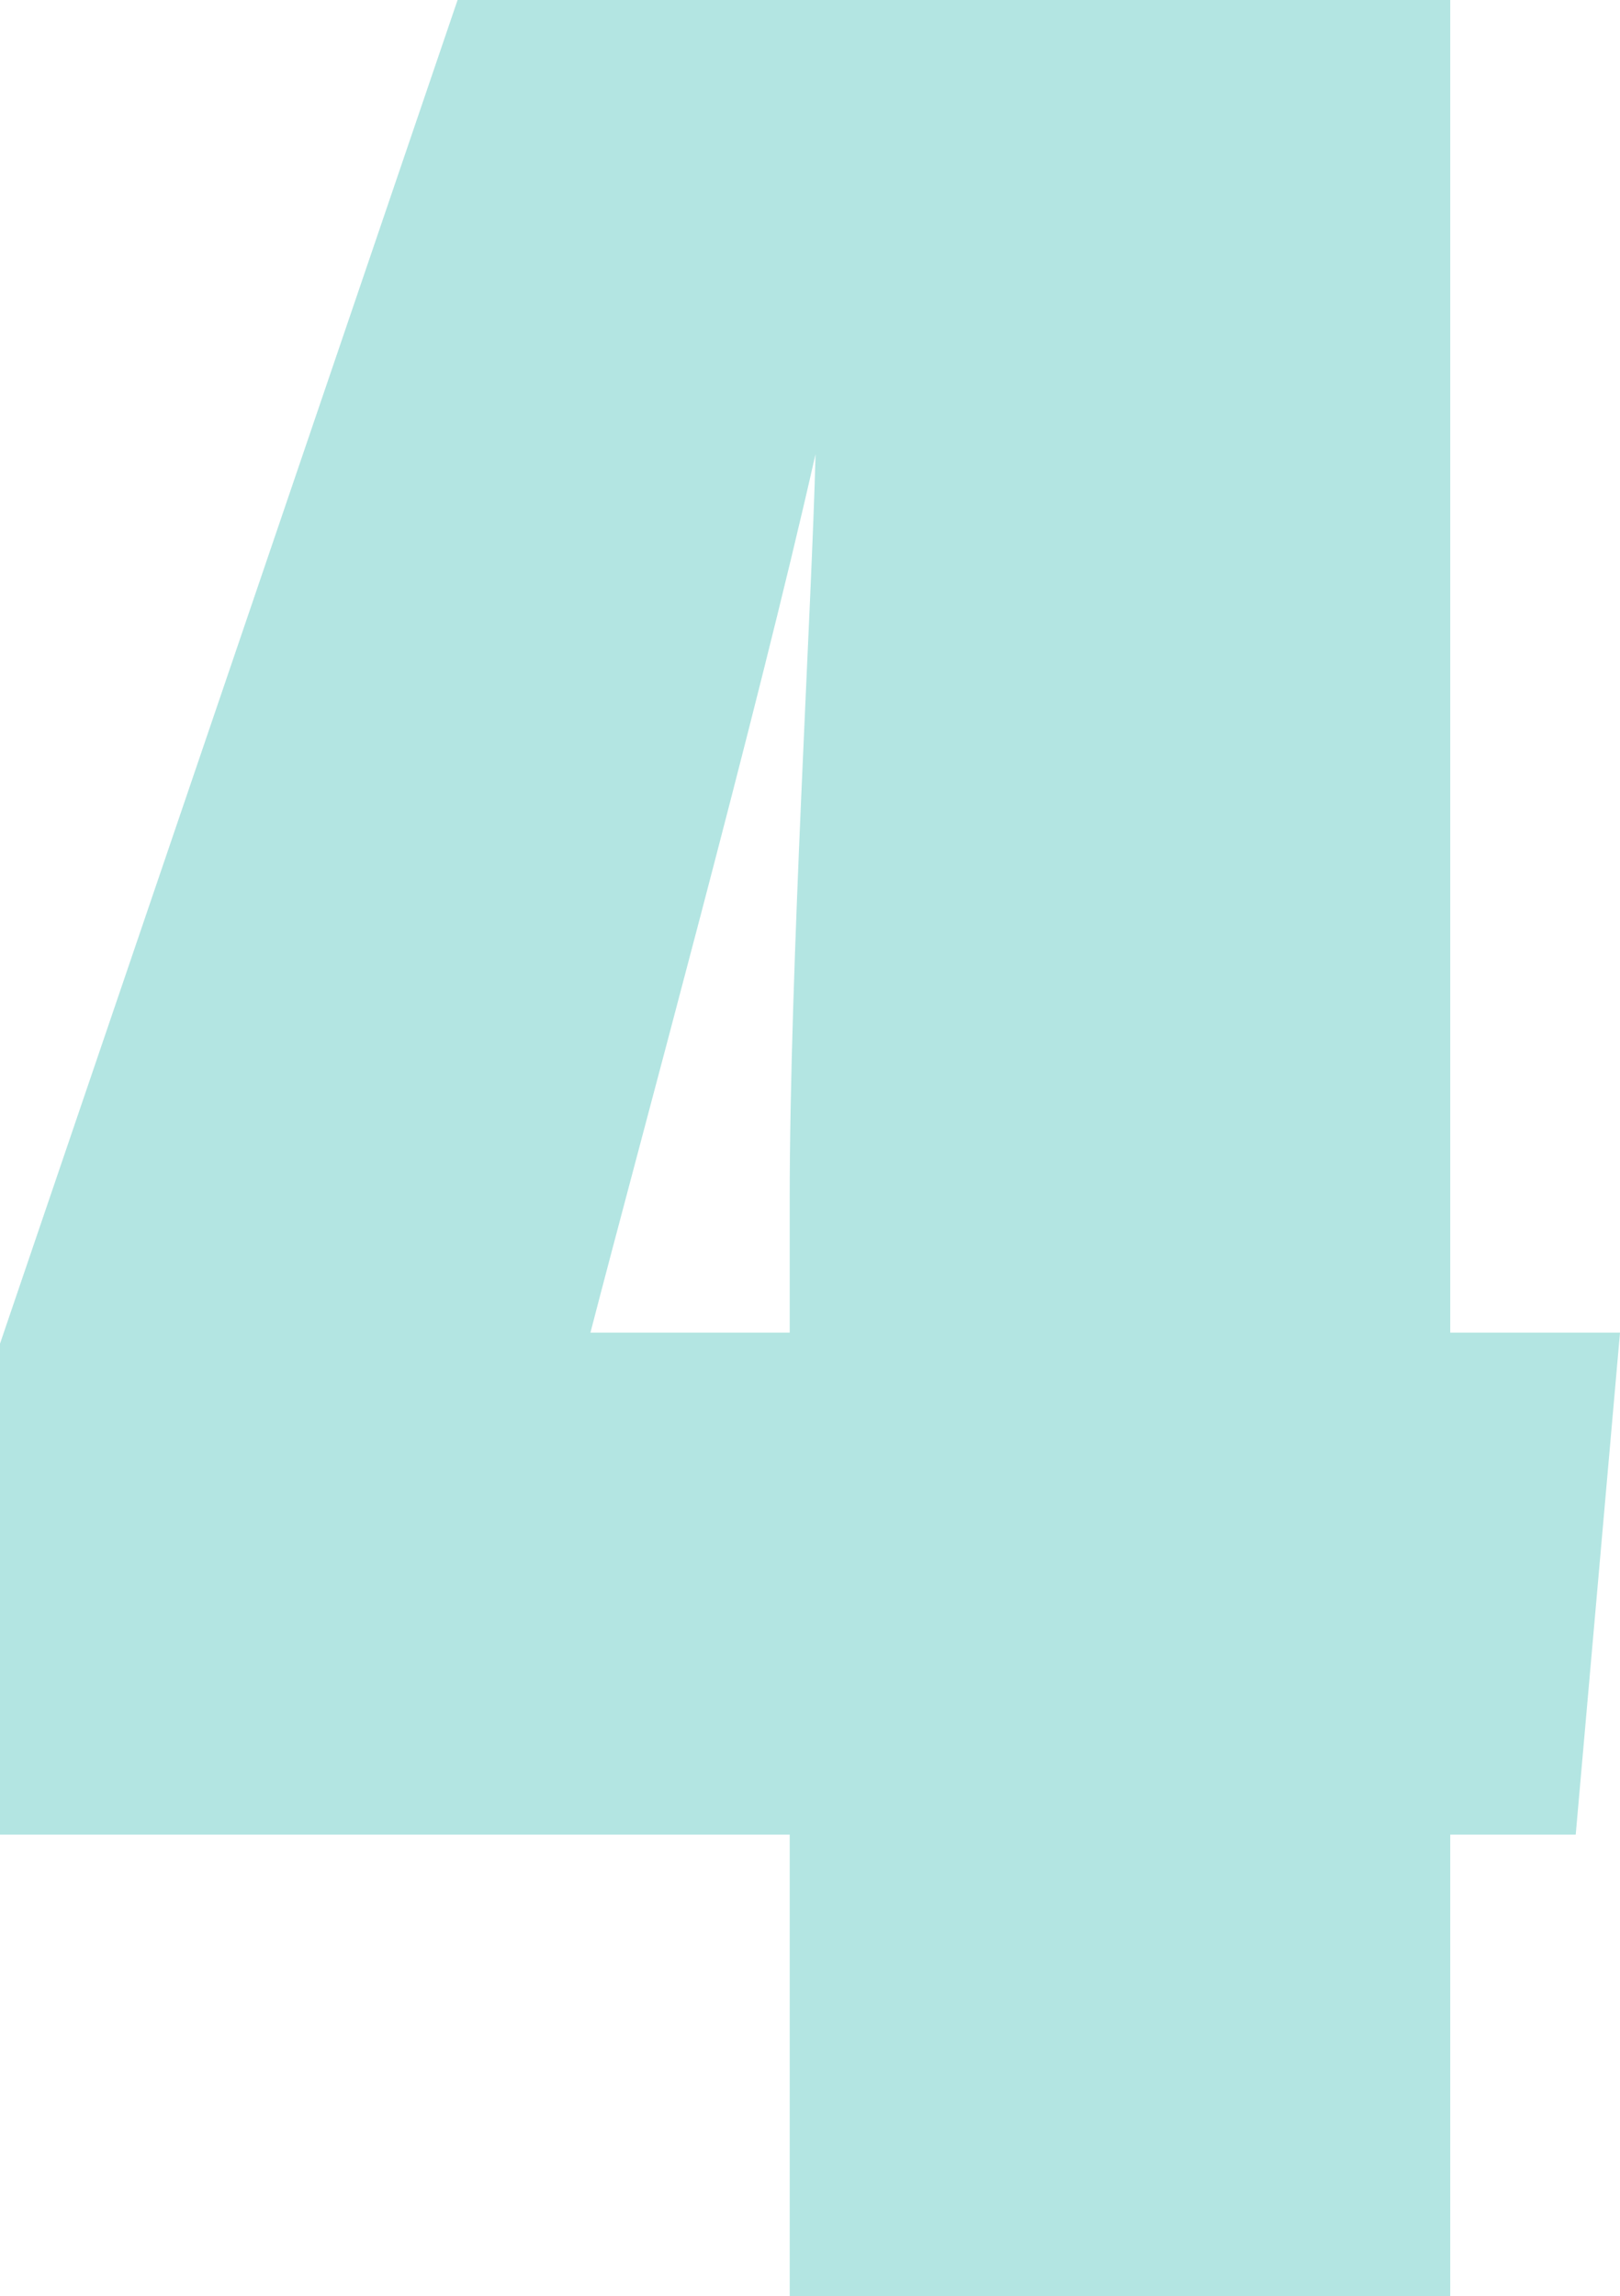 <?xml version="1.0" encoding="utf-8"?>
<!-- Generator: Adobe Illustrator 25.2.3, SVG Export Plug-In . SVG Version: 6.00 Build 0)  -->
<svg version="1.1" id="Layer_1" xmlns="http://www.w3.org/2000/svg" xmlns:xlink="http://www.w3.org/1999/xlink" x="0px" y="0px"
	 viewBox="0 0 43.9 62.2" style="enable-background:new 0 0 43.9 62.2;" xml:space="preserve">
<style type="text/css">
	.st0{opacity:0.3;}
	.st1{fill:#00A79D;}
</style>
<g class="st0">
	<path class="st1" d="M21.4,62.2V49.7H0V36.4L12.4,0h26.9v36.1h4.6l-1.2,13.6h-3.4v12.6H21.4z M21.4,32.5c0-6.3,0.6-16.1,0.7-20.2
		c-1.6,7.1-4.7,18.4-6.1,23.8h5.4V32.5z"/>
</g>
</svg>
